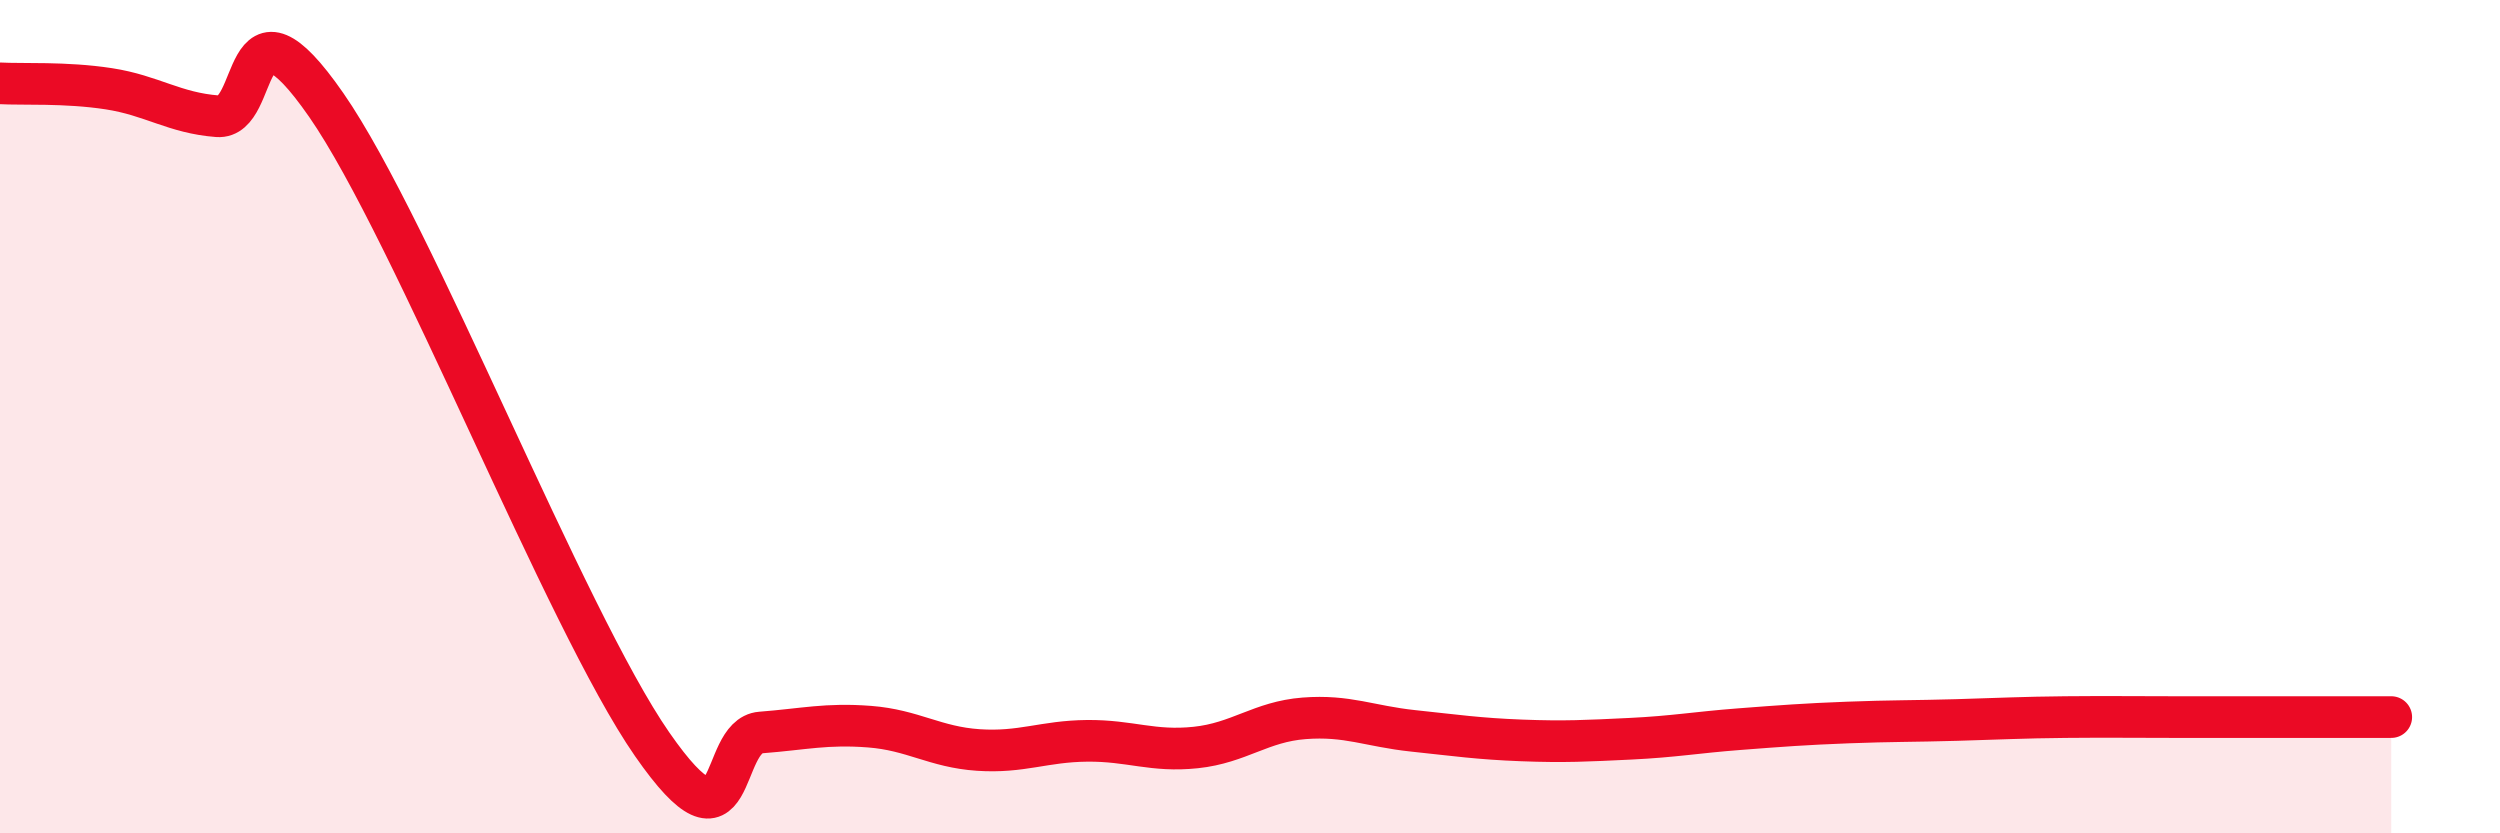 
    <svg width="60" height="20" viewBox="0 0 60 20" xmlns="http://www.w3.org/2000/svg">
      <path
        d="M 0,2 C 0.52,2.03 1.57,1.97 2.61,2.13 C 3.65,2.29 4.18,2.71 5.22,2.79 C 6.26,2.87 5.74,-0.49 7.83,2.52 C 9.92,5.53 13.56,14.85 15.65,17.86 C 17.74,20.87 17.22,17.66 18.26,17.58 C 19.3,17.5 19.83,17.36 20.87,17.44 C 21.91,17.52 22.44,17.93 23.48,18 C 24.52,18.07 25.05,17.79 26.09,17.78 C 27.13,17.77 27.66,18.05 28.7,17.94 C 29.74,17.83 30.26,17.32 31.3,17.24 C 32.34,17.16 32.87,17.43 33.91,17.54 C 34.95,17.65 35.48,17.73 36.52,17.77 C 37.56,17.81 38.09,17.78 39.13,17.73 C 40.17,17.68 40.7,17.58 41.74,17.5 C 42.78,17.42 43.31,17.38 44.35,17.34 C 45.39,17.3 45.92,17.31 46.96,17.28 C 48,17.25 48.53,17.22 49.57,17.21 C 50.61,17.2 51.13,17.21 52.17,17.21 C 53.21,17.21 53.74,17.21 54.78,17.21 C 55.82,17.21 56.87,17.21 57.39,17.21L57.39 20L0 20Z"
        fill="#EB0A25"
        opacity="0.1"
        stroke-linecap="round"
        stroke-linejoin="round"
      />
      <path
        d="M 0,2 C 0.52,2.03 1.57,1.97 2.61,2.13 C 3.65,2.29 4.18,2.71 5.22,2.79 C 6.26,2.87 5.74,-0.49 7.83,2.52 C 9.92,5.53 13.56,14.85 15.65,17.86 C 17.74,20.87 17.22,17.66 18.26,17.58 C 19.3,17.5 19.83,17.36 20.87,17.44 C 21.91,17.52 22.44,17.93 23.48,18 C 24.52,18.07 25.05,17.79 26.09,17.78 C 27.13,17.77 27.66,18.05 28.7,17.94 C 29.74,17.83 30.26,17.32 31.3,17.24 C 32.34,17.16 32.87,17.43 33.91,17.54 C 34.95,17.65 35.48,17.73 36.52,17.77 C 37.56,17.81 38.09,17.78 39.13,17.73 C 40.17,17.68 40.7,17.58 41.74,17.5 C 42.78,17.42 43.31,17.38 44.35,17.34 C 45.39,17.3 45.92,17.31 46.96,17.28 C 48,17.25 48.53,17.22 49.57,17.21 C 50.61,17.2 51.13,17.21 52.17,17.21 C 53.21,17.21 53.74,17.21 54.78,17.21 C 55.82,17.21 56.87,17.21 57.39,17.21"
        stroke="#EB0A25"
        stroke-width="1"
        fill="none"
        stroke-linecap="round"
        stroke-linejoin="round"
      />
    </svg>
  